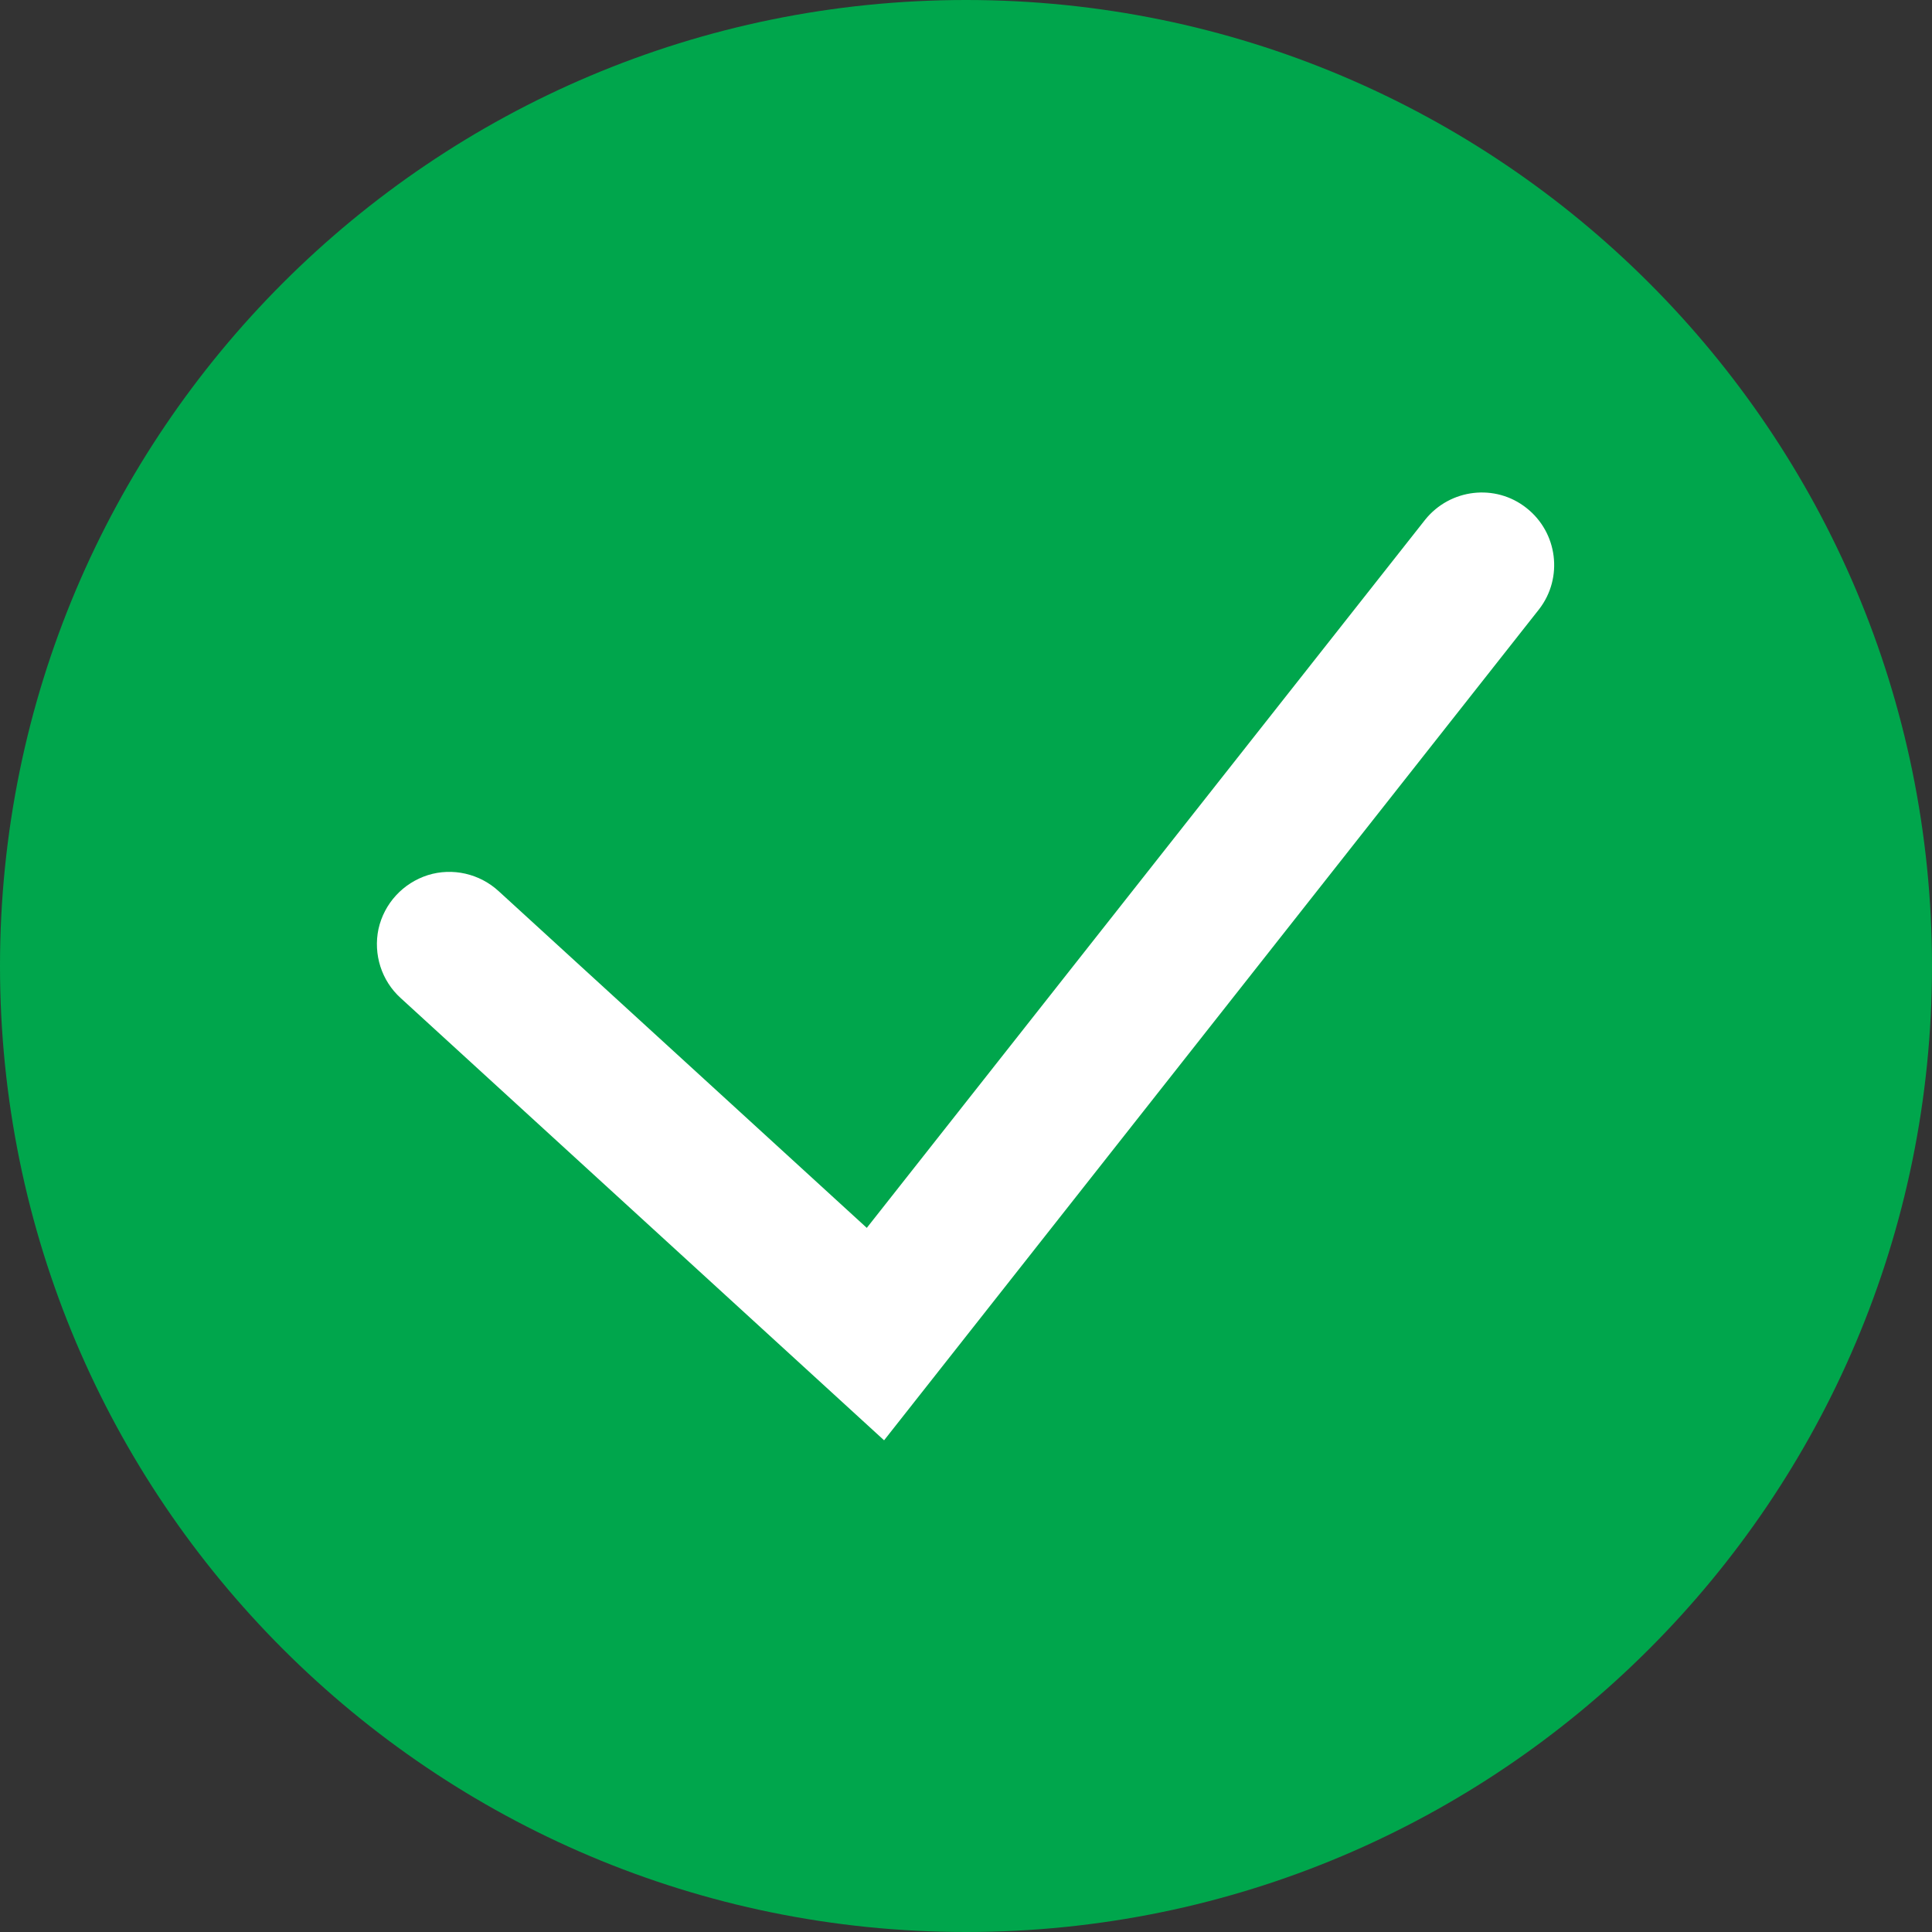 <?xml version="1.0" encoding="UTF-8"?>
<svg xmlns="http://www.w3.org/2000/svg" xmlns:xlink="http://www.w3.org/1999/xlink" width="20px" height="20px" viewBox="0 0 20 20" version="1.1">
<rect x="0" y="0" width="20" height="20" fill="#333333" stroke="none"/>
<g id="surface1">
<path style=" stroke:none;fill-rule:nonzero;fill:rgb(0%,65.098%,29.804%);fill-opacity:1;" d="M 20 10 C 20 15.523 15.523 20 10 20 C 4.477 20 0 15.523 0 10 C 0 4.477 4.477 0 10 0 C 15.523 0 20 4.477 20 10 "/>
<path style=" stroke:none;fill-rule:nonzero;fill:rgb(100%,100%,100%);fill-opacity:1;" d="M 9.152 14.91 L 4.148 10.332 C 3.949 10.152 3.863 9.879 3.918 9.617 C 3.977 9.352 4.172 9.141 4.43 9.059 C 4.684 8.98 4.965 9.043 5.164 9.227 L 8.973 12.711 L 14.754 5.379 C 15.012 5.059 15.48 5.004 15.801 5.258 C 16.125 5.512 16.184 5.98 15.934 6.305 Z M 9.152 14.91 "/>
</g>
</svg>
